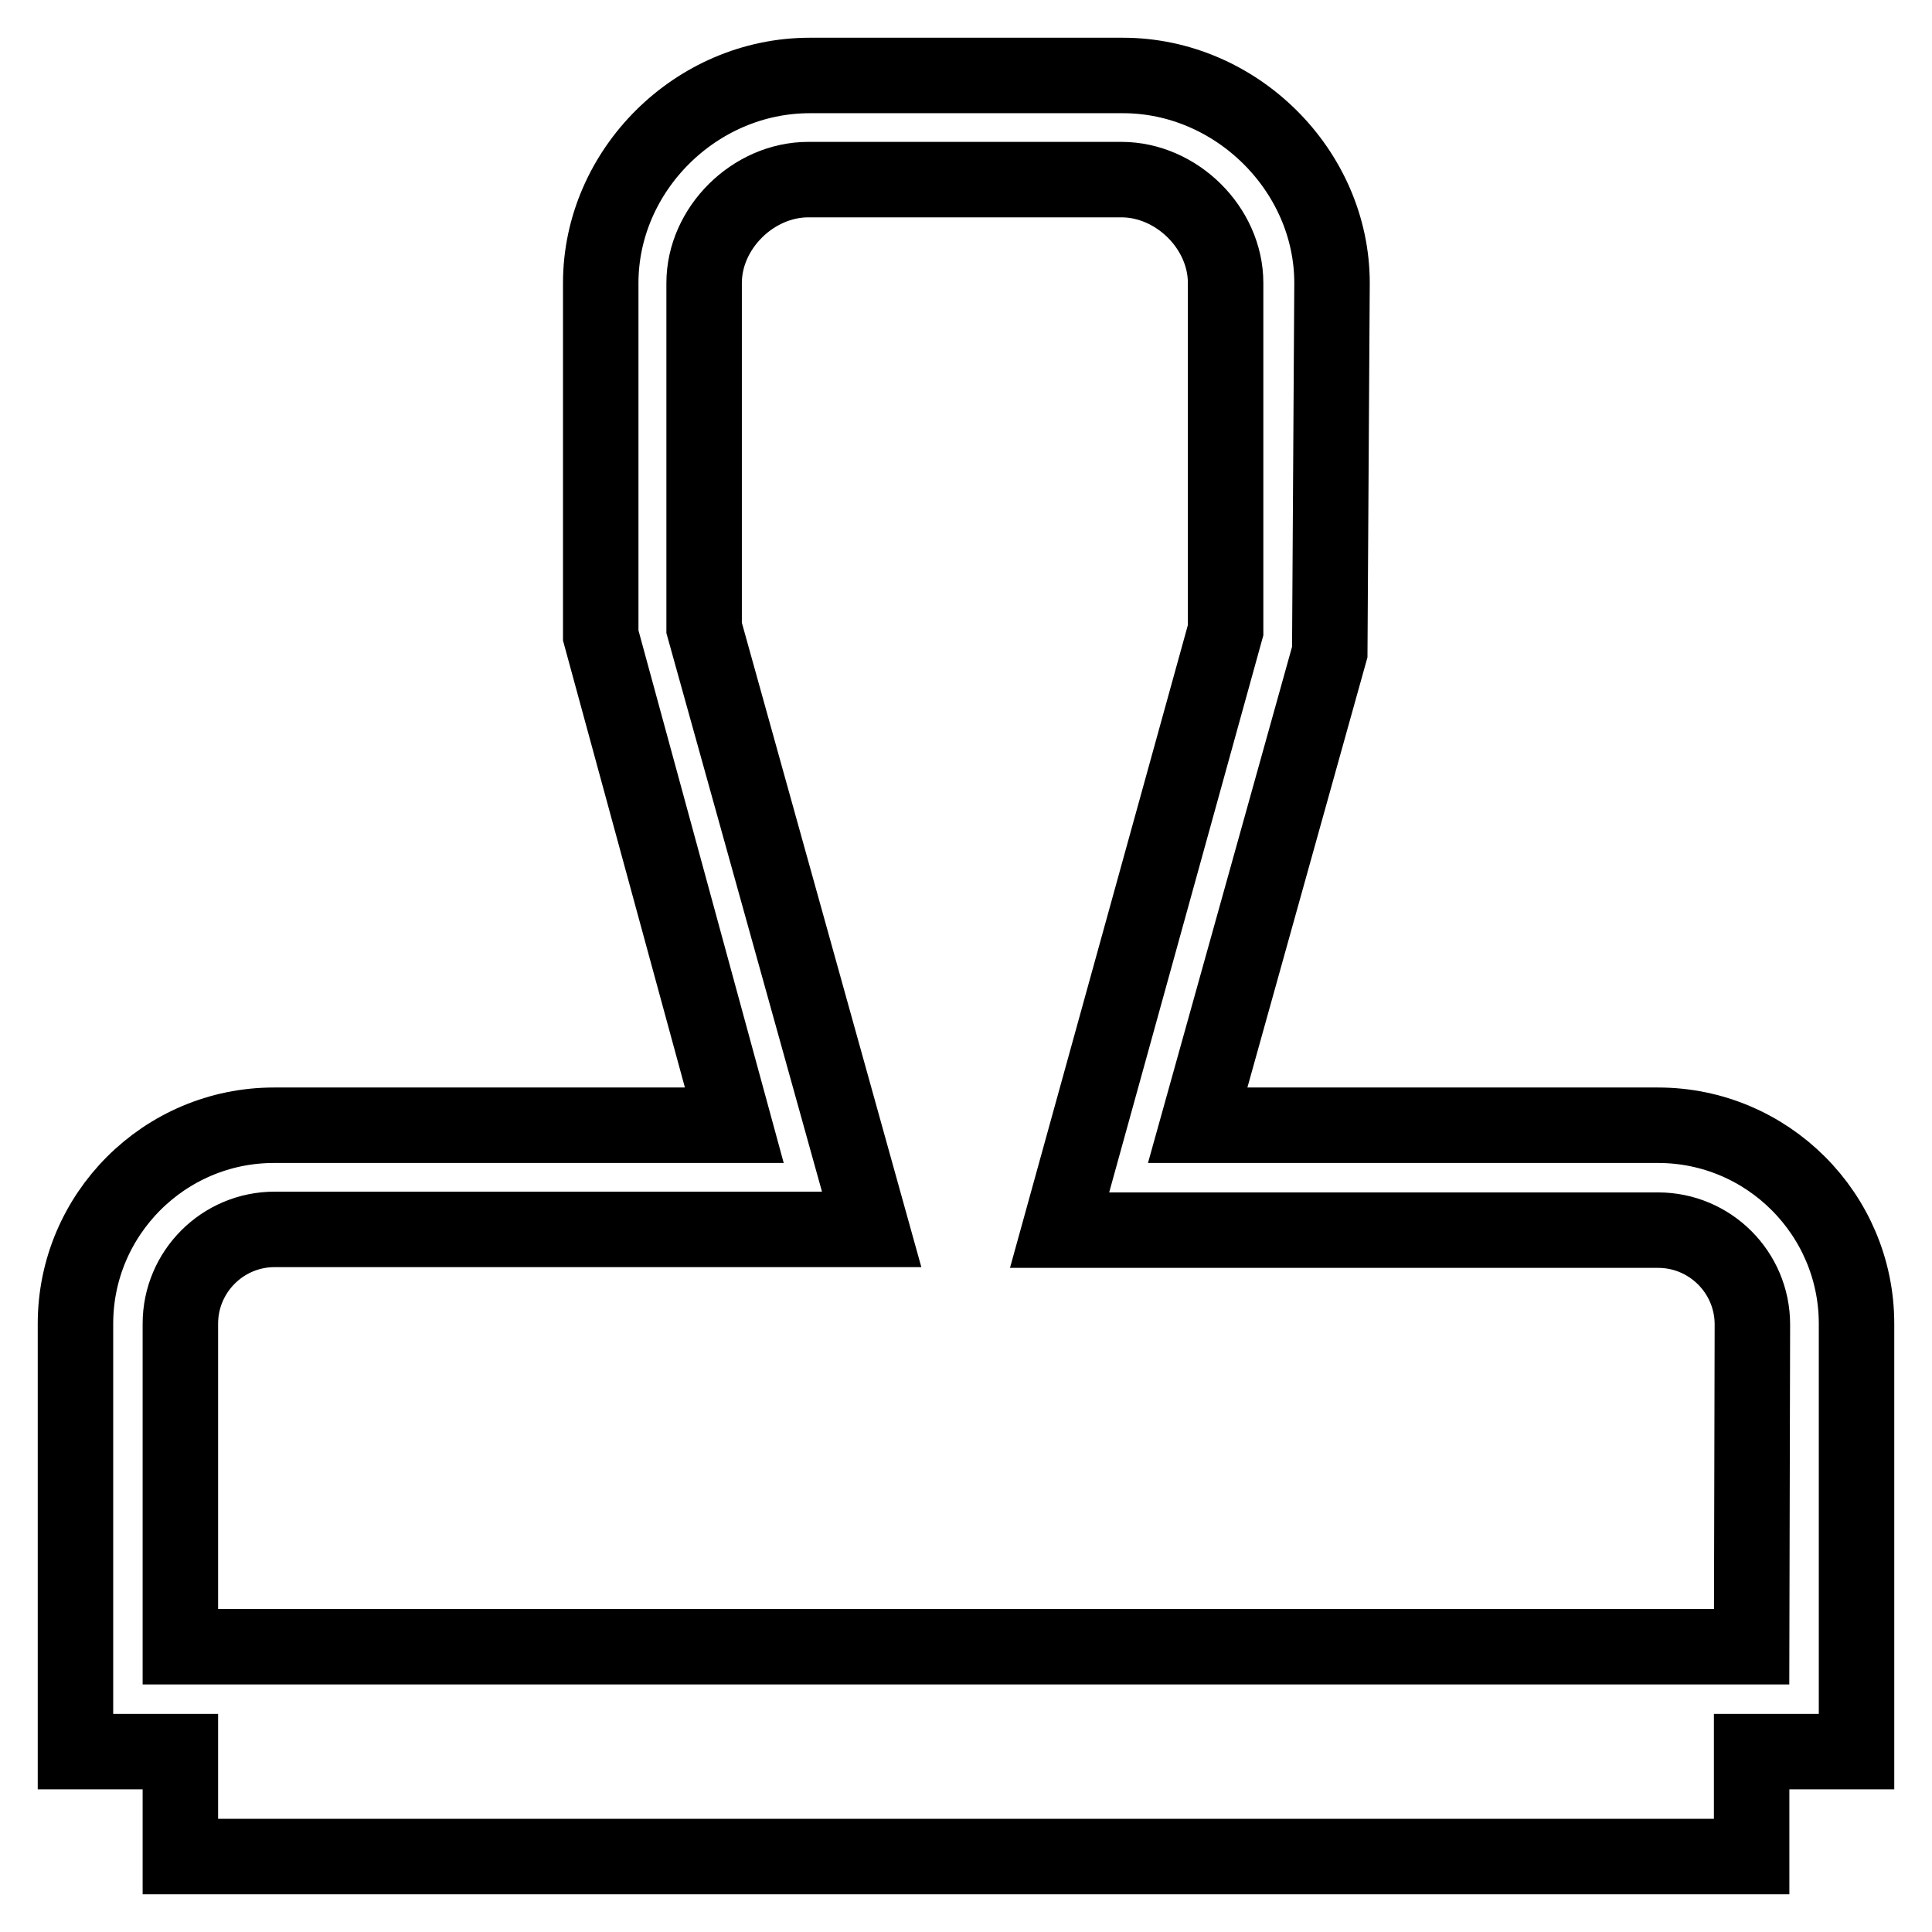<?xml version="1.0" encoding="utf-8"?>
<!-- Svg Vector Icons : http://www.onlinewebfonts.com/icon -->
<!DOCTYPE svg PUBLIC "-//W3C//DTD SVG 1.1//EN" "http://www.w3.org/Graphics/SVG/1.1/DTD/svg11.dtd">
<svg version="1.1" xmlns="http://www.w3.org/2000/svg" xmlns:xlink="http://www.w3.org/1999/xlink" x="0px" y="0px" viewBox="0 0 256 256" enable-background="new 0 0 256 256" xml:space="preserve">
<g><g><path stroke-width="10" fill-opacity="0" stroke="#000000"  d="M246,175.4c0-14.5-11.8-26.3-26.3-26.3h-61l17.5-62.7l0.3-48.9c0-14.9-12.7-27.5-27.7-27.5h-41.5c-15.1,0-27.7,12.6-27.7,27.5v46.7l17.7,64.9H36.3c-14.5,0-26.3,11.8-26.3,26.3v56.7h13.9V246h208.2v-13.9H246V175.4L246,175.4z M232.1,218.2H23.9v-42.8c0-6.9,5.6-12.5,12.5-12.5h79.1L93.3,83.2V37.5c0-7.3,6.5-13.7,13.8-13.7h41.5c7.3,0,13.8,6.4,13.8,13.7v46L140.4,163h79.3c6.9,0,12.5,5.6,12.5,12.5L232.1,218.2L232.1,218.2z"/></g></g>
</svg>